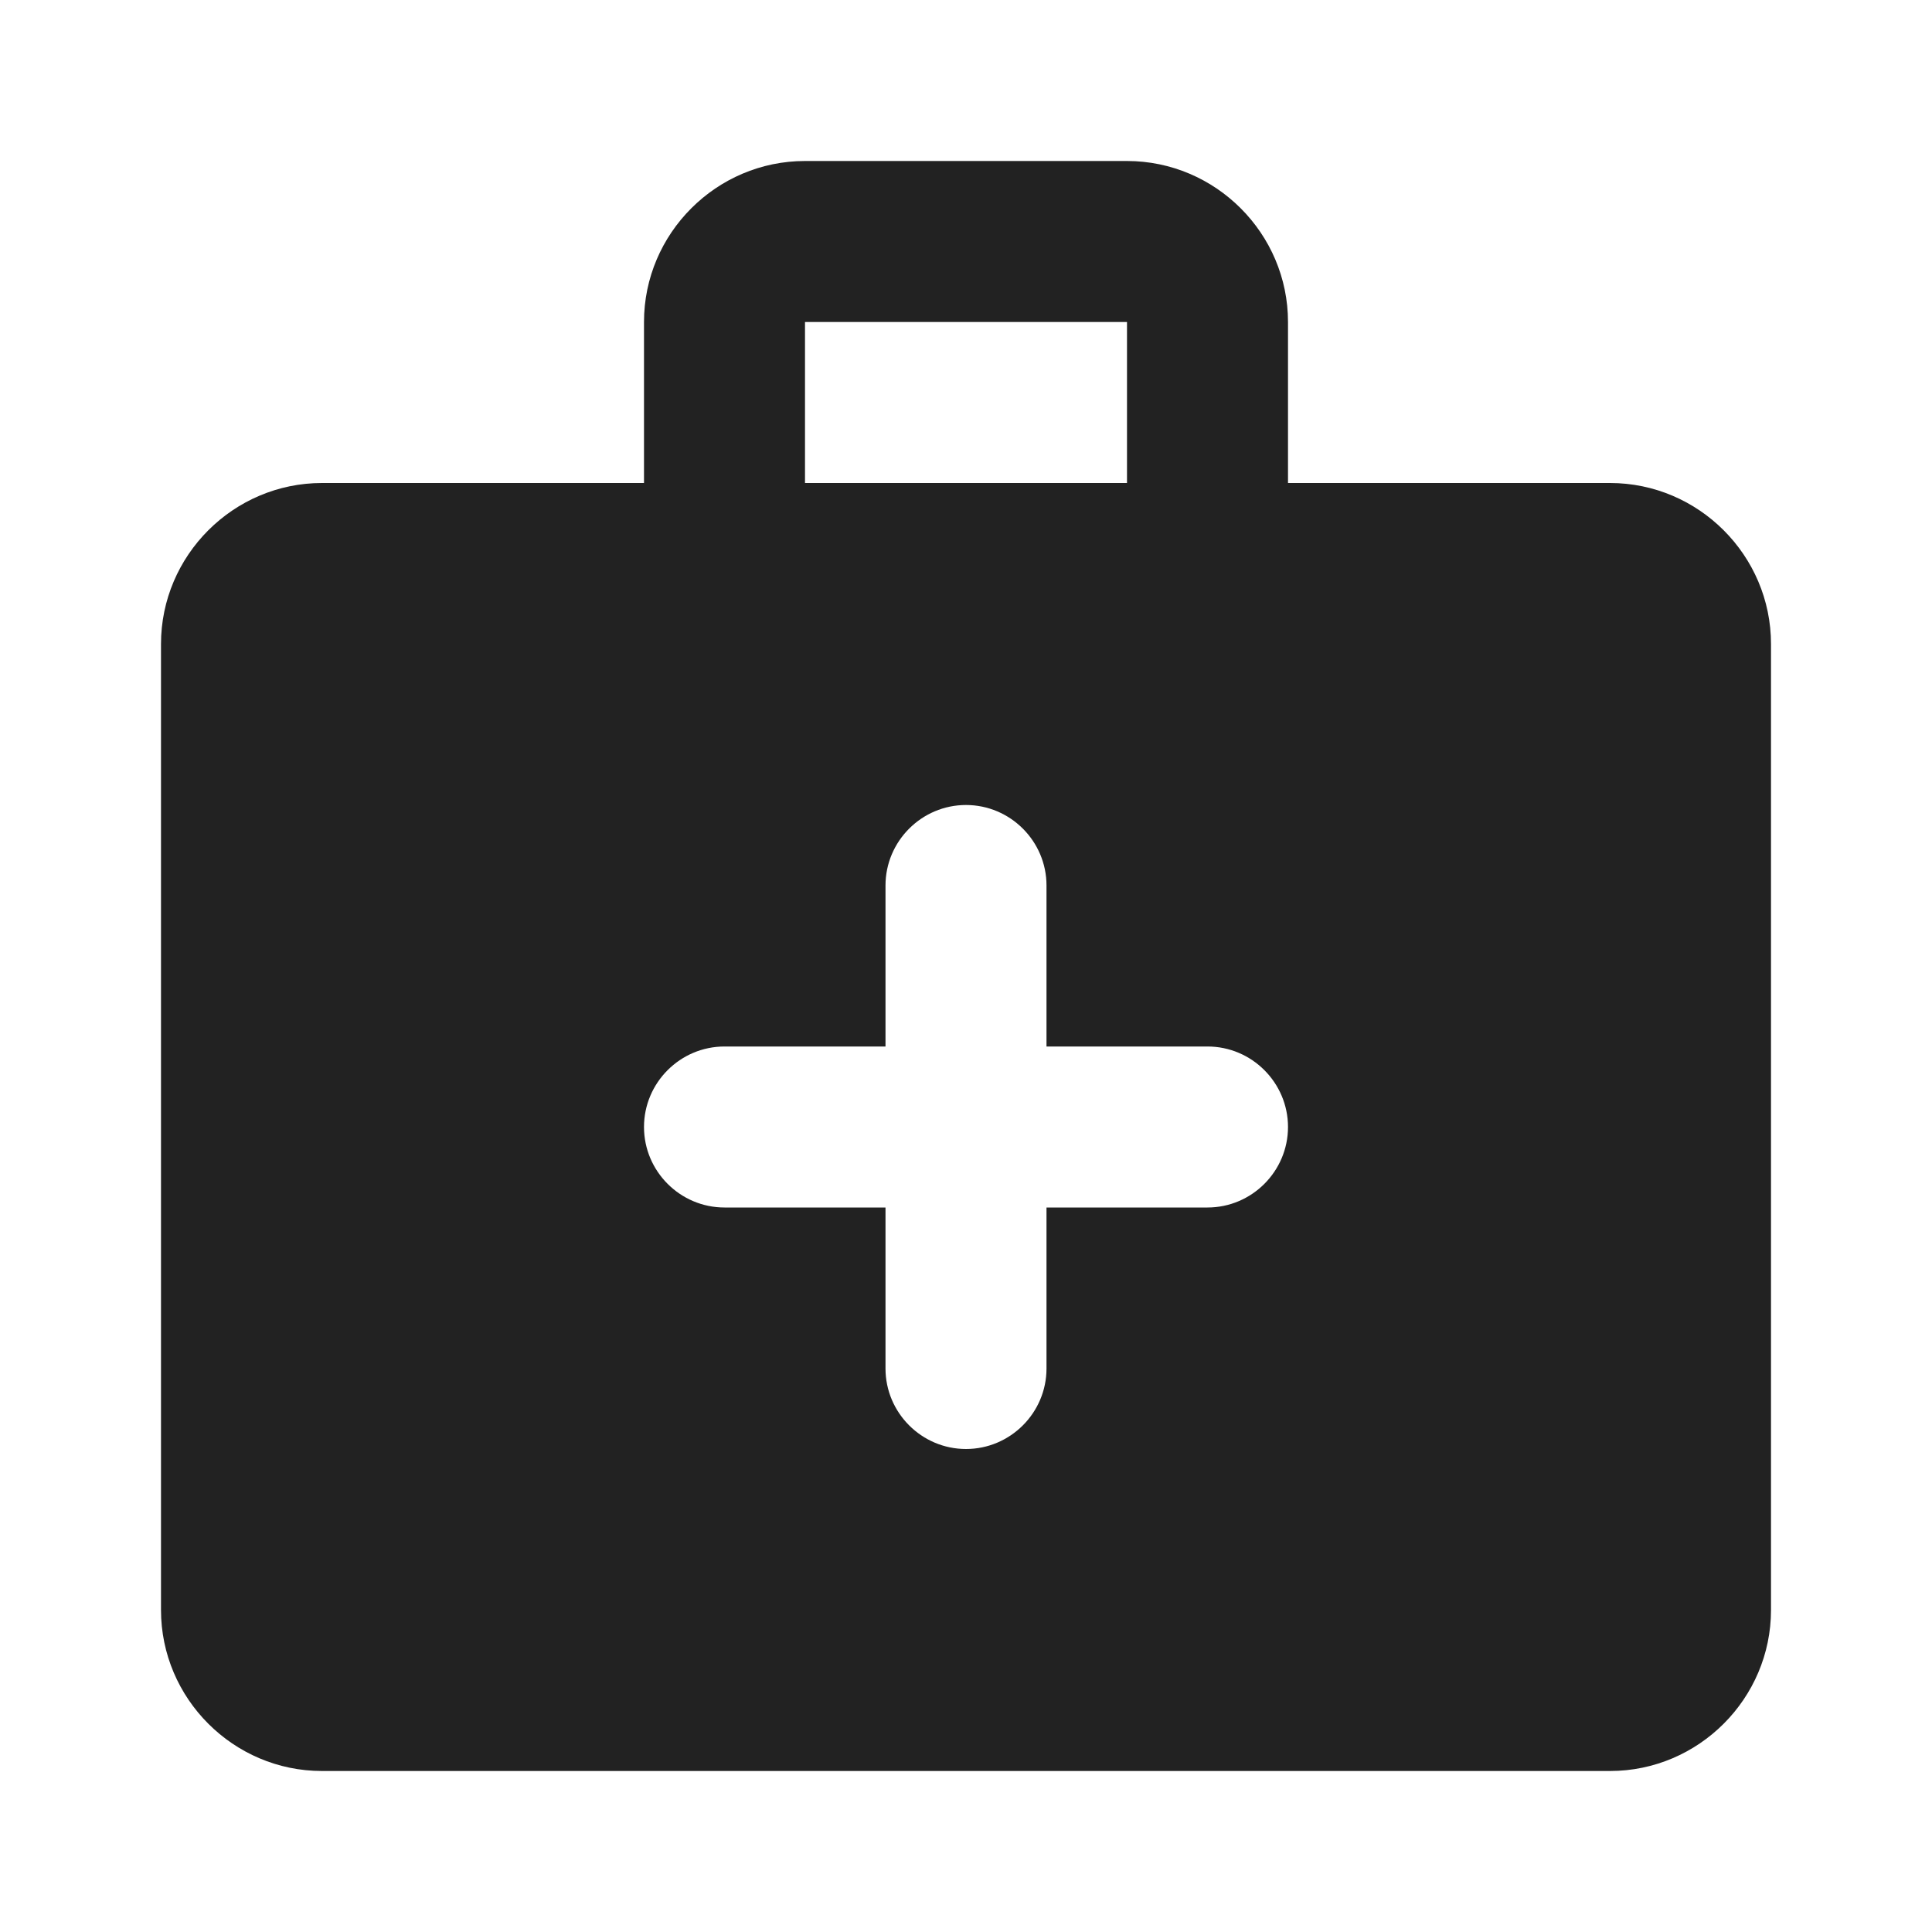 <svg width="30" height="30" viewBox="0 0 30 30" fill="none" xmlns="http://www.w3.org/2000/svg">
<path d="M25 7.5H20V5C20 3.625 18.875 2.5 17.5 2.5H12.5C11.125 2.5 10 3.625 10 5V7.5H5C3.625 7.5 2.5 8.625 2.5 10V25C2.5 26.375 3.625 27.5 5 27.5H25C26.375 27.5 27.5 26.375 27.5 25V10C27.5 8.625 26.375 7.5 25 7.5ZM12.5 5H17.5V7.5H12.5V5ZM18.75 18.75H16.25V21.25C16.25 21.938 15.688 22.5 15 22.5C14.312 22.5 13.75 21.938 13.75 21.25V18.75H11.25C10.562 18.75 10 18.188 10 17.5C10 16.812 10.562 16.25 11.25 16.25H13.75V13.75C13.75 13.062 14.312 12.5 15 12.5C15.688 12.5 16.25 13.062 16.25 13.75V16.25H18.75C19.438 16.25 20 16.812 20 17.5C20 18.188 19.438 18.75 18.75 18.75Z" fill="#222222"/>
</svg>
